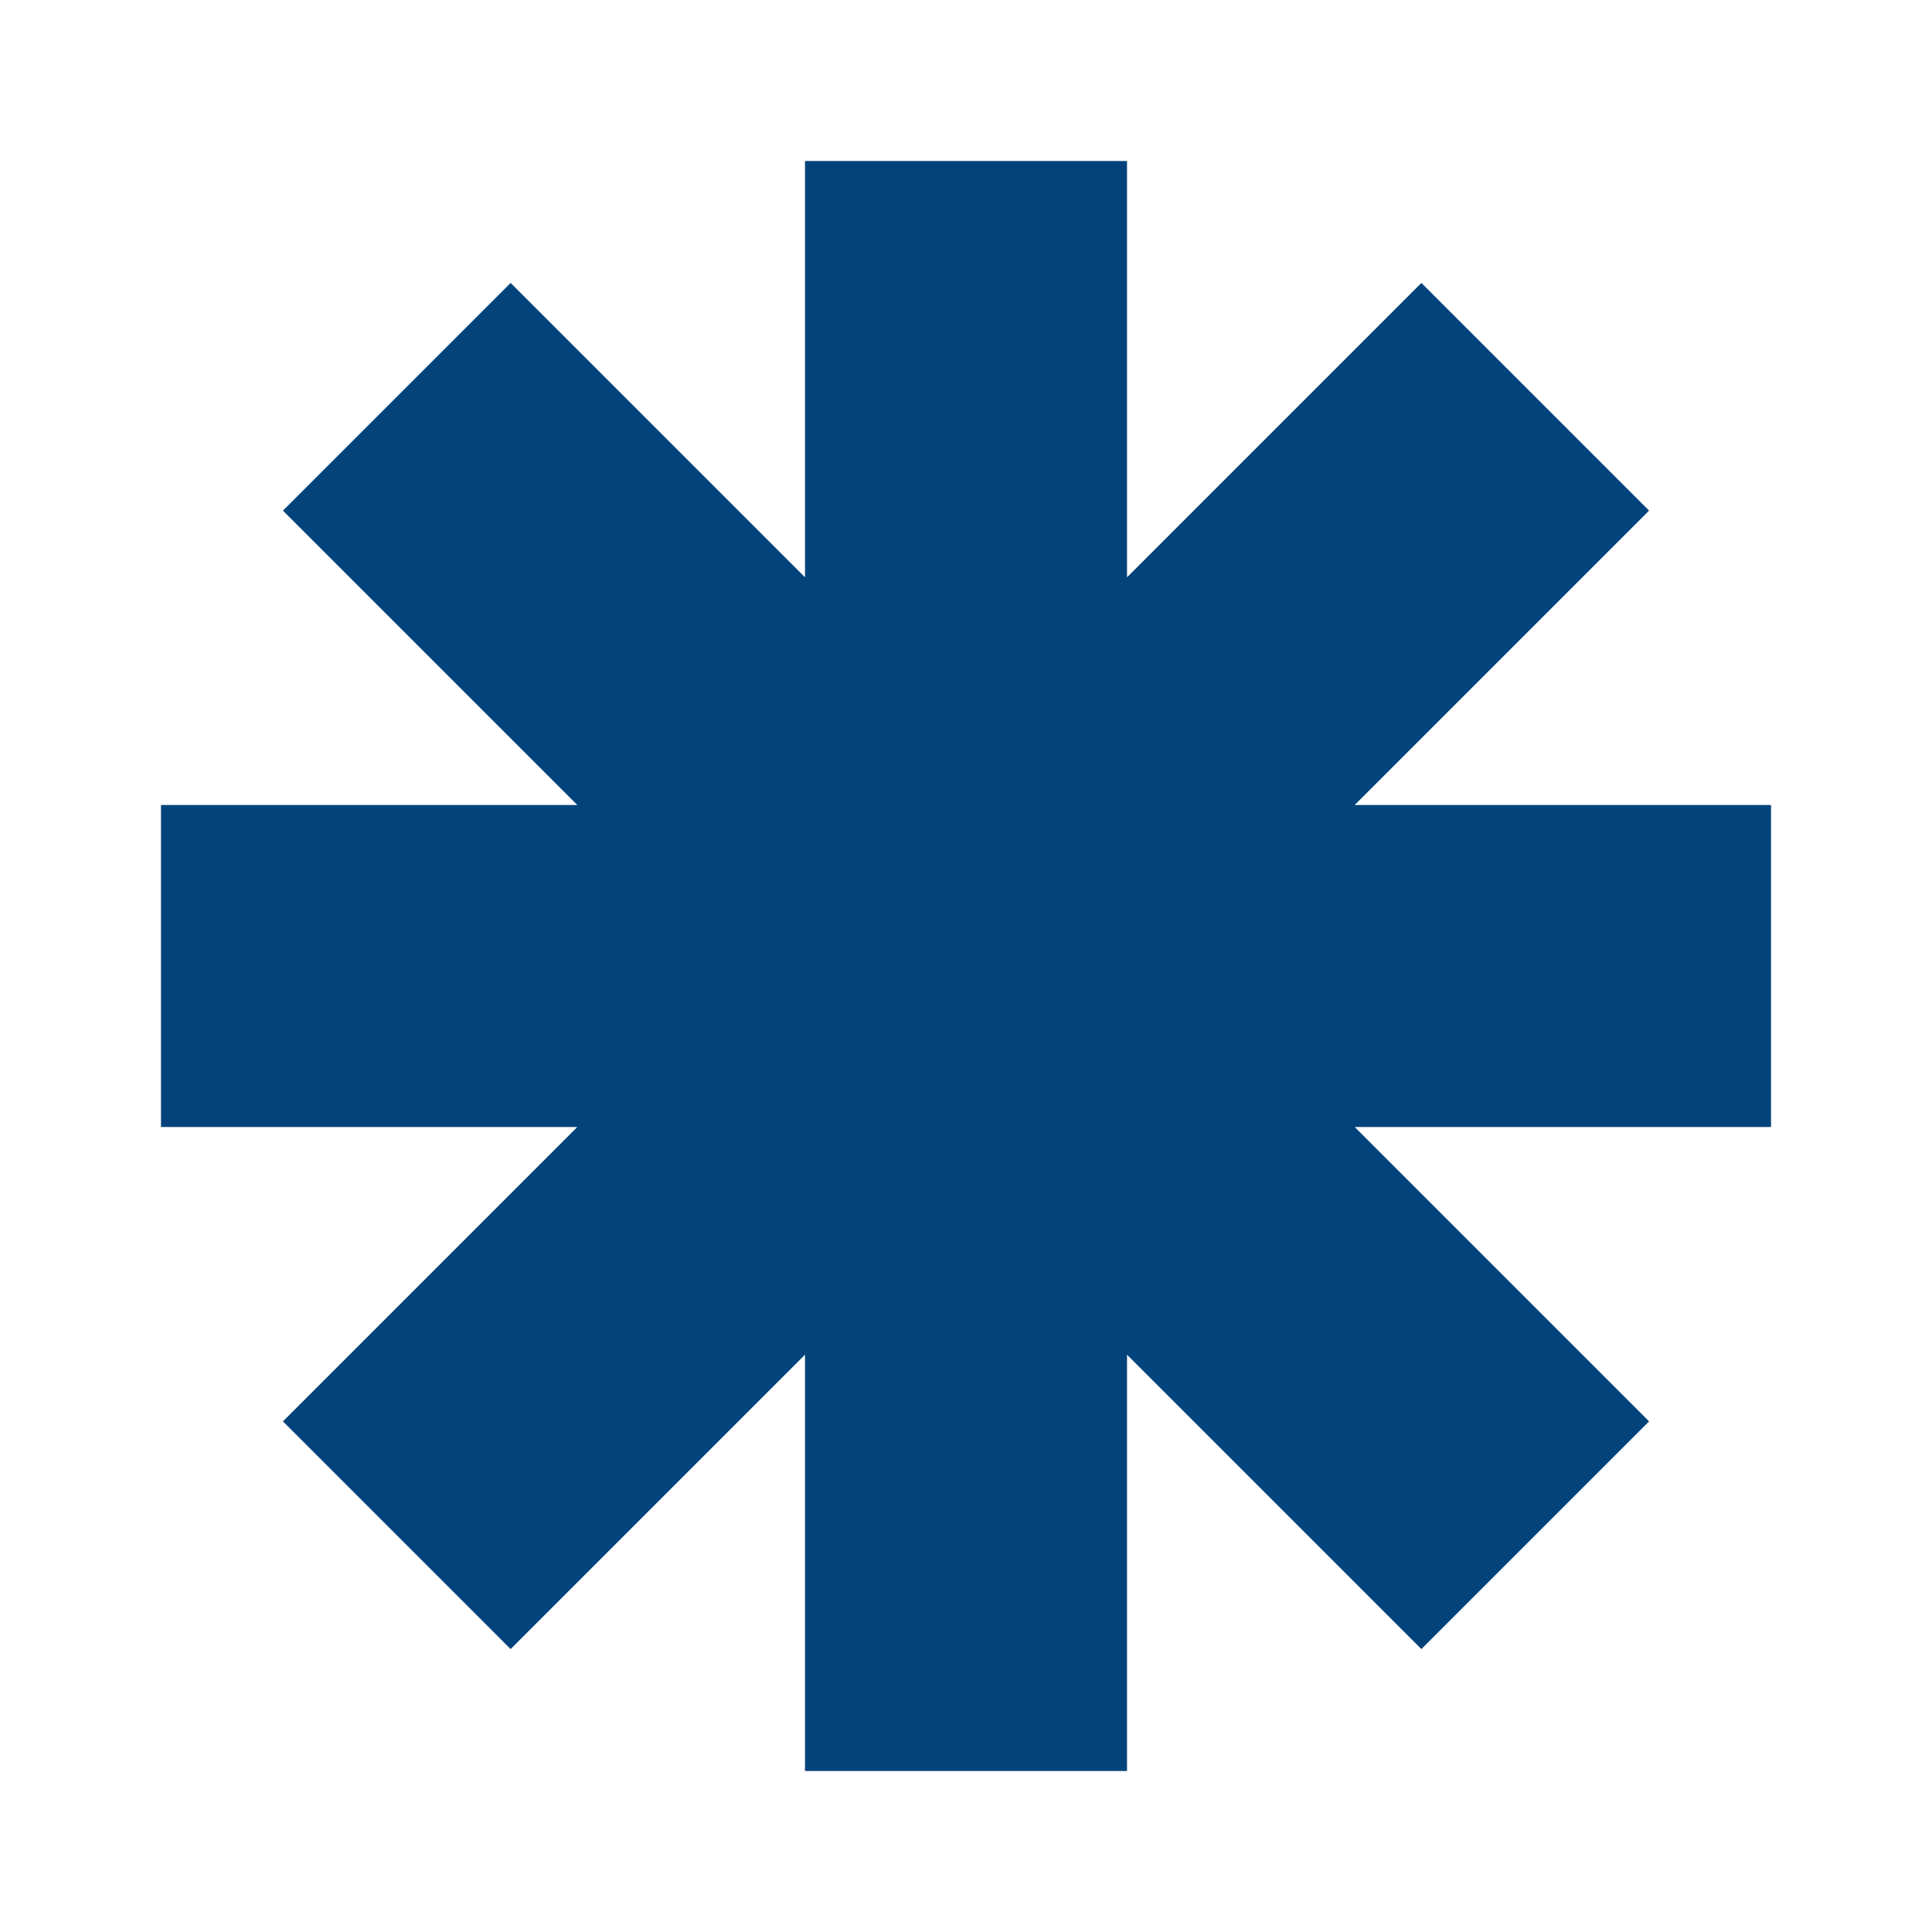 <svg width="70" height="70" viewBox="0 0 70 70" fill="none" xmlns="http://www.w3.org/2000/svg">
<path fill-rule="evenodd" clip-rule="evenodd" d="M29.167 20.917V5.833H40.834V20.917L51.499 10.251L59.749 18.501L49.083 29.167H64.167V40.833H49.083L59.749 51.499L51.499 59.749L40.834 49.083V64.167H29.167V49.083L18.501 59.749L10.251 51.499L20.917 40.833H5.833V29.167H20.917L10.251 18.501L18.501 10.251L29.167 20.917Z" fill="#01437A"/>
</svg>
